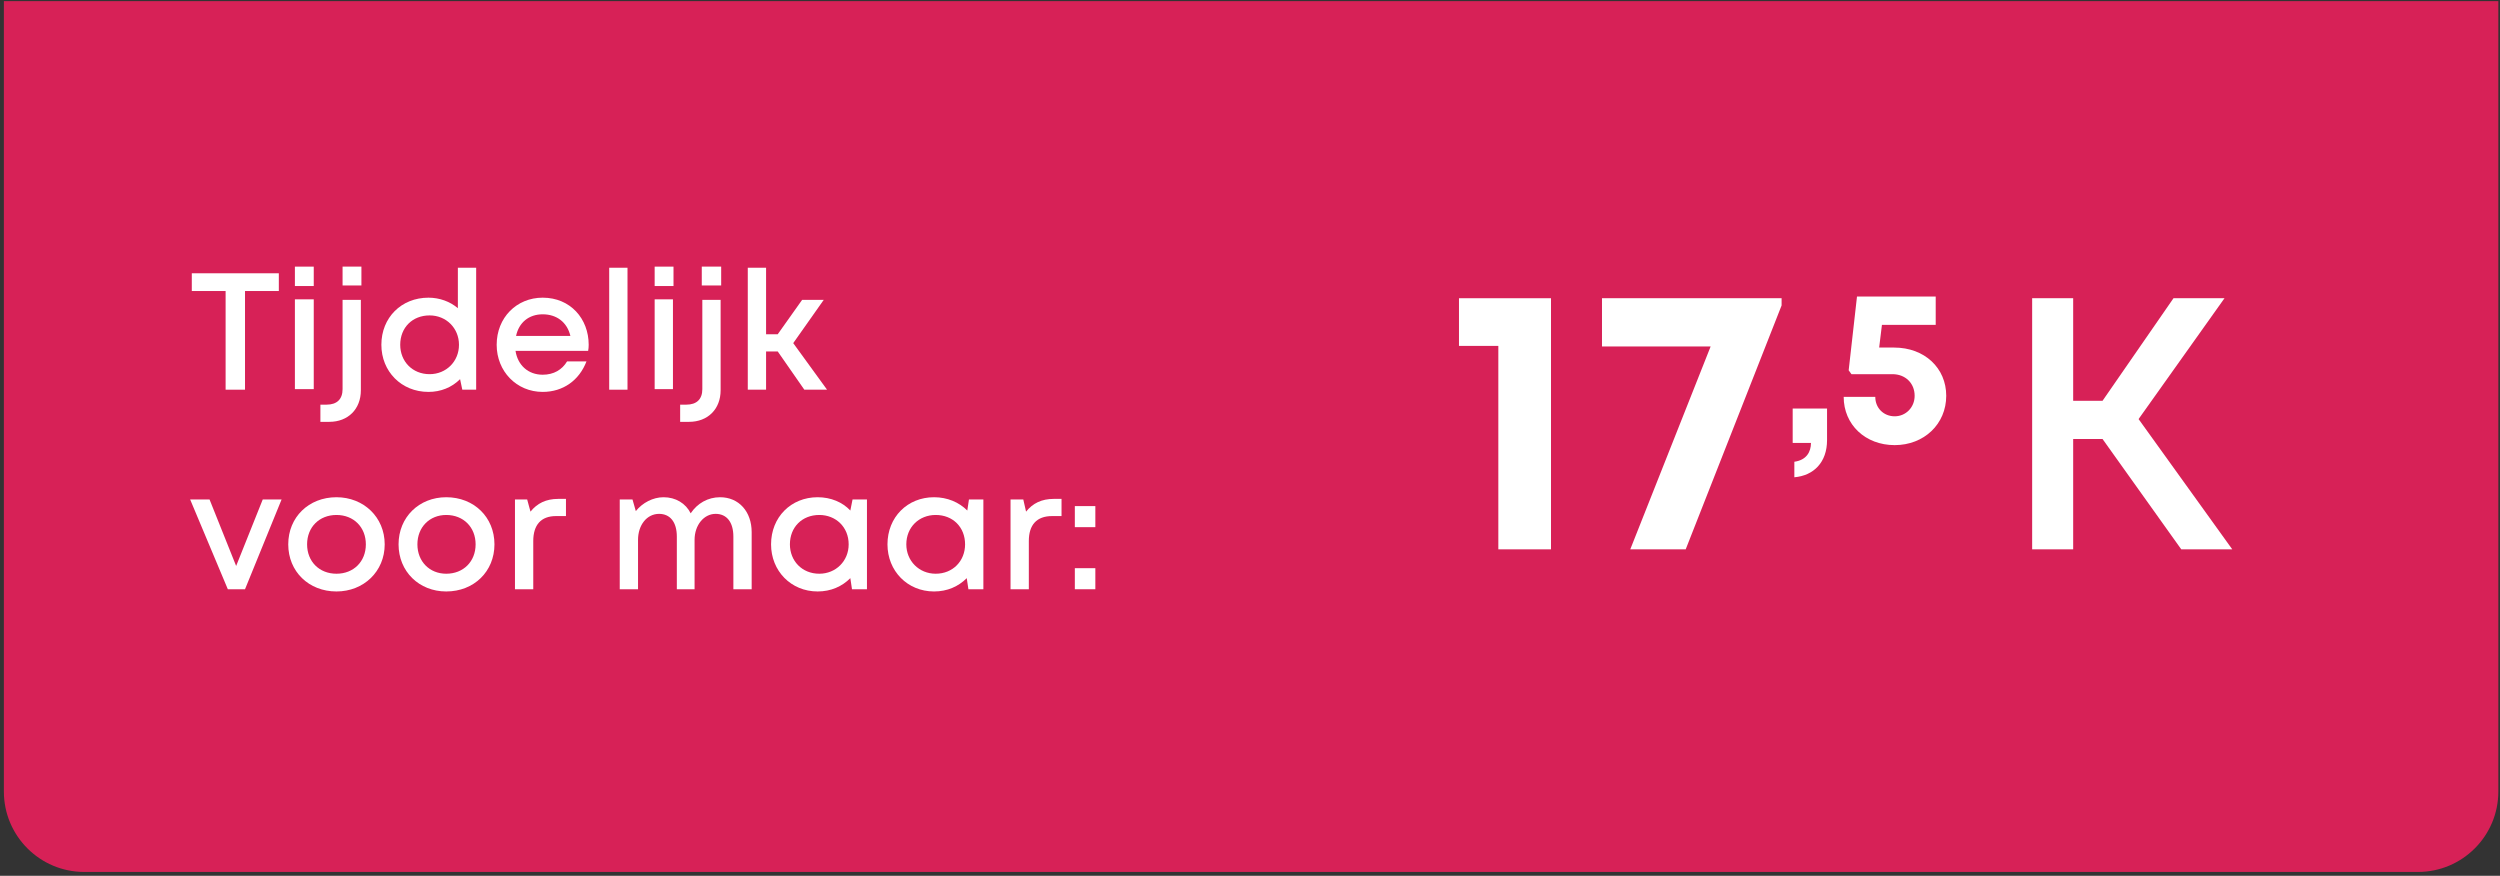 <svg version="1.2" xmlns="http://www.w3.org/2000/svg" viewBox="0 0 451 158" width="451" height="158">
	<rect x="0" y="0" width="451" height="158" fill="#333333" stroke="none"/>
	<title>Folder 1</title>
	<style>
		.s0 { fill: #d72157 } 
		.s1 { fill: #ffffff } 
	</style>
	<g id="Folder 1">
		<g id="&lt;Group&gt;">
		</g>
		<path id="&lt;Path&gt;" class="s0" d="m0.7 0.2v142.6c0 8 6.5 14.5 14.5 14.5h421c8 0 14.5-6.5 14.5-14.5v-142.6z"/>
		<g id="&lt;Group&gt;">
			<path id="&lt;Compound Path&gt;" class="s1" d="m50.3 52.5h-6.1v17.8h-3.5v-17.8h-6.1v-3.2h15.7z"/>
			<path id="&lt;Compound Path&gt;" class="s1" d="m53.2 48.1h3.4v3.5h-3.4zm0 5.9h3.4v16.2h-3.4z"/>
			<path id="&lt;Compound Path&gt;" class="s1" d="m57.8 73h1.1c1.9 0 2.9-1 2.9-2.8v-16.1h3.3v16.3c0 3.4-2.3 5.7-5.7 5.7h-1.6zm4-24.9h3.4v3.4h-3.4z"/>
			<path id="&lt;Compound Path&gt;" fill-rule="evenodd" class="s1" d="m85.9 48.3v22h-2.5l-0.4-1.9c-1.5 1.5-3.5 2.3-5.7 2.3-4.9 0-8.5-3.7-8.5-8.5 0-4.9 3.6-8.5 8.5-8.5 2 0 3.9 0.7 5.3 1.9v-7.3zm-8.4 19.2c3 0 5.3-2.3 5.3-5.3 0-3-2.3-5.3-5.3-5.3-3.1 0-5.3 2.2-5.3 5.3 0 3 2.2 5.3 5.3 5.3z"/>
			<path id="&lt;Compound Path&gt;" fill-rule="evenodd" class="s1" d="m106.1 63.3h-13.1c0.4 2.6 2.3 4.3 4.9 4.3 2 0 3.5-0.9 4.4-2.4h3.5c-1.3 3.4-4.2 5.5-7.9 5.5-4.7 0-8.3-3.7-8.3-8.5 0-4.9 3.6-8.5 8.3-8.5 5 0 8.3 3.8 8.3 8.5q0 0.6-0.1 1.1zm-13-2.7h9.8c-0.6-2.5-2.5-3.9-5-3.9-2.5 0-4.3 1.5-4.8 3.9z"/>
			<path id="&lt;Compound Path&gt;" class="s1" d="m109.9 48.3h3.3v22h-3.3z"/>
			<path id="&lt;Compound Path&gt;" class="s1" d="m118.1 48.1h3.4v3.5h-3.4zm0 5.9h3.3v16.2h-3.3z"/>
			<path id="&lt;Compound Path&gt;" class="s1" d="m122.7 73h1.1c1.9 0 2.9-1 2.9-2.8v-16.1h3.3v16.3c0 3.4-2.3 5.7-5.7 5.7h-1.6zm3.9-24.9h3.5v3.4h-3.5z"/>
			<path id="&lt;Compound Path&gt;" class="s1" d="m140.3 63.4h-2.1v6.9h-3.3v-22h3.3v12h2.1l4.4-6.2h3.9l-5.5 7.8 6.1 8.4h-4.1z"/>
			<path id="&lt;Compound Path&gt;" class="s1" d="m50.8 90.1l-6.6 16.2h-3.1l-6.8-16.2h3.5l4.8 12 4.8-12z"/>
			<path id="&lt;Compound Path&gt;" fill-rule="evenodd" class="s1" d="m60.7 106.7c-5 0-8.7-3.6-8.7-8.5 0-4.9 3.7-8.5 8.7-8.5 4.9 0 8.7 3.6 8.7 8.5 0 4.9-3.8 8.5-8.7 8.5zm5.3-8.5c0-3.1-2.2-5.3-5.3-5.3-3.1 0-5.3 2.2-5.3 5.3 0 3.1 2.2 5.3 5.3 5.3 3.1 0 5.3-2.2 5.3-5.3z"/>
			<path id="&lt;Compound Path&gt;" fill-rule="evenodd" class="s1" d="m80.5 106.7c-4.9 0-8.6-3.6-8.6-8.5 0-4.9 3.7-8.5 8.6-8.5 5 0 8.7 3.6 8.7 8.5 0 4.9-3.7 8.5-8.7 8.5zm5.3-8.5c0-3.1-2.2-5.3-5.3-5.3-3 0-5.2 2.2-5.2 5.3 0 3.1 2.2 5.3 5.2 5.3 3.1 0 5.3-2.2 5.3-5.3z"/>
			<path id="&lt;Compound Path&gt;" class="s1" d="m102.1 90v3.1h-1.8c-2.7 0-4.1 1.6-4.1 4.5v8.7h-3.3v-16.2h2.2l0.6 2.2c1.2-1.5 2.8-2.3 5-2.3z"/>
			<path id="&lt;Compound Path&gt;" class="s1" d="m135.6 96v10.3h-3.3v-9.5c0-2.6-1.2-4.1-3.2-4.1-2.1 0-3.8 2-3.8 4.7v8.9h-3.2v-9.5c0-2.6-1.2-4.1-3.2-4.1-2.2 0-3.8 2-3.8 4.7v8.9h-3.3v-16.2h2.3l0.6 2.1c1.2-1.5 3.1-2.5 5-2.5 2.2 0 4 1.1 4.9 2.9 1.2-1.8 3.1-2.9 5.3-2.9 3.4 0 5.7 2.6 5.7 6.3z"/>
			<path id="&lt;Compound Path&gt;" fill-rule="evenodd" class="s1" d="m156.4 90.1v16.2h-2.7l-0.3-2c-1.5 1.5-3.5 2.4-5.9 2.4-4.8 0-8.4-3.7-8.4-8.5 0-4.9 3.6-8.5 8.4-8.5 2.4 0 4.5 0.9 5.9 2.4l0.4-2zm-3.3 8.1c0-3.1-2.3-5.3-5.3-5.3-3.1 0-5.3 2.2-5.3 5.3 0 3 2.2 5.3 5.3 5.3 3 0 5.3-2.3 5.3-5.3z"/>
			<path id="&lt;Compound Path&gt;" fill-rule="evenodd" class="s1" d="m177.4 90.1v16.2h-2.7l-0.3-2c-1.5 1.5-3.5 2.4-5.9 2.4-4.8 0-8.4-3.7-8.4-8.5 0-4.9 3.6-8.5 8.4-8.5 2.4 0 4.5 0.9 6 2.4l0.3-2zm-3.3 8.1c0-3.1-2.2-5.3-5.3-5.3-3 0-5.3 2.2-5.3 5.3 0 3 2.3 5.3 5.3 5.3 3.1 0 5.3-2.3 5.3-5.3z"/>
			<path id="&lt;Compound Path&gt;" class="s1" d="m191.5 90v3.1h-1.7c-2.8 0-4.2 1.6-4.2 4.5v8.7h-3.3v-16.2h2.3l0.5 2.2c1.2-1.5 2.8-2.3 5-2.3z"/>
			<path id="&lt;Compound Path&gt;" class="s1" d="m193.9 91.3h3.7v3.8h-3.7zm0 11.2h3.7v3.8h-3.7z"/>
		</g>
		<g id="&lt;Group&gt;">
			<g id="&lt;Group&gt;">
				<path id="&lt;Compound Path&gt;" class="s1" d="m279.8 53.8v45.3h-9.5v-36.7h-7.1v-8.6z"/>
				<path id="&lt;Compound Path&gt;" class="s1" d="m321.4 53.8v1.3l-17.3 44h-10l14.5-36.6h-19.6v-8.7z"/>
				<path id="&lt;Compound Path&gt;" class="s1" d="m323.7 83.3c2.2-0.3 3-1.8 3-3.4h-3.3v-6.2h6.2v5.7c0 4-2.4 6.4-5.9 6.7z"/>
				<path id="&lt;Compound Path&gt;" class="s1" d="m351.1 71.4c0 5.1-4 8.9-9.3 8.9-5.3 0-9.2-3.7-9.2-8.7h5.7c0 2 1.5 3.5 3.5 3.5 2 0 3.6-1.6 3.6-3.7 0-2.3-1.7-3.9-4-3.9h-7.4l-0.5-0.7 1.5-13.3h14.2v5.1h-9.7l-0.5 4.1h2.7c5.5 0 9.4 3.7 9.4 8.7z"/>
				<path id="&lt;Compound Path&gt;" class="s1" d="m379.3 79.2h-5.3v19.9h-7.4v-45.3h7.4v18.5h5.3l12.8-18.5h9.2l-15.5 21.8 16.9 23.5h-9.2z"/>
			</g>
		</g>
	</g>
</svg>